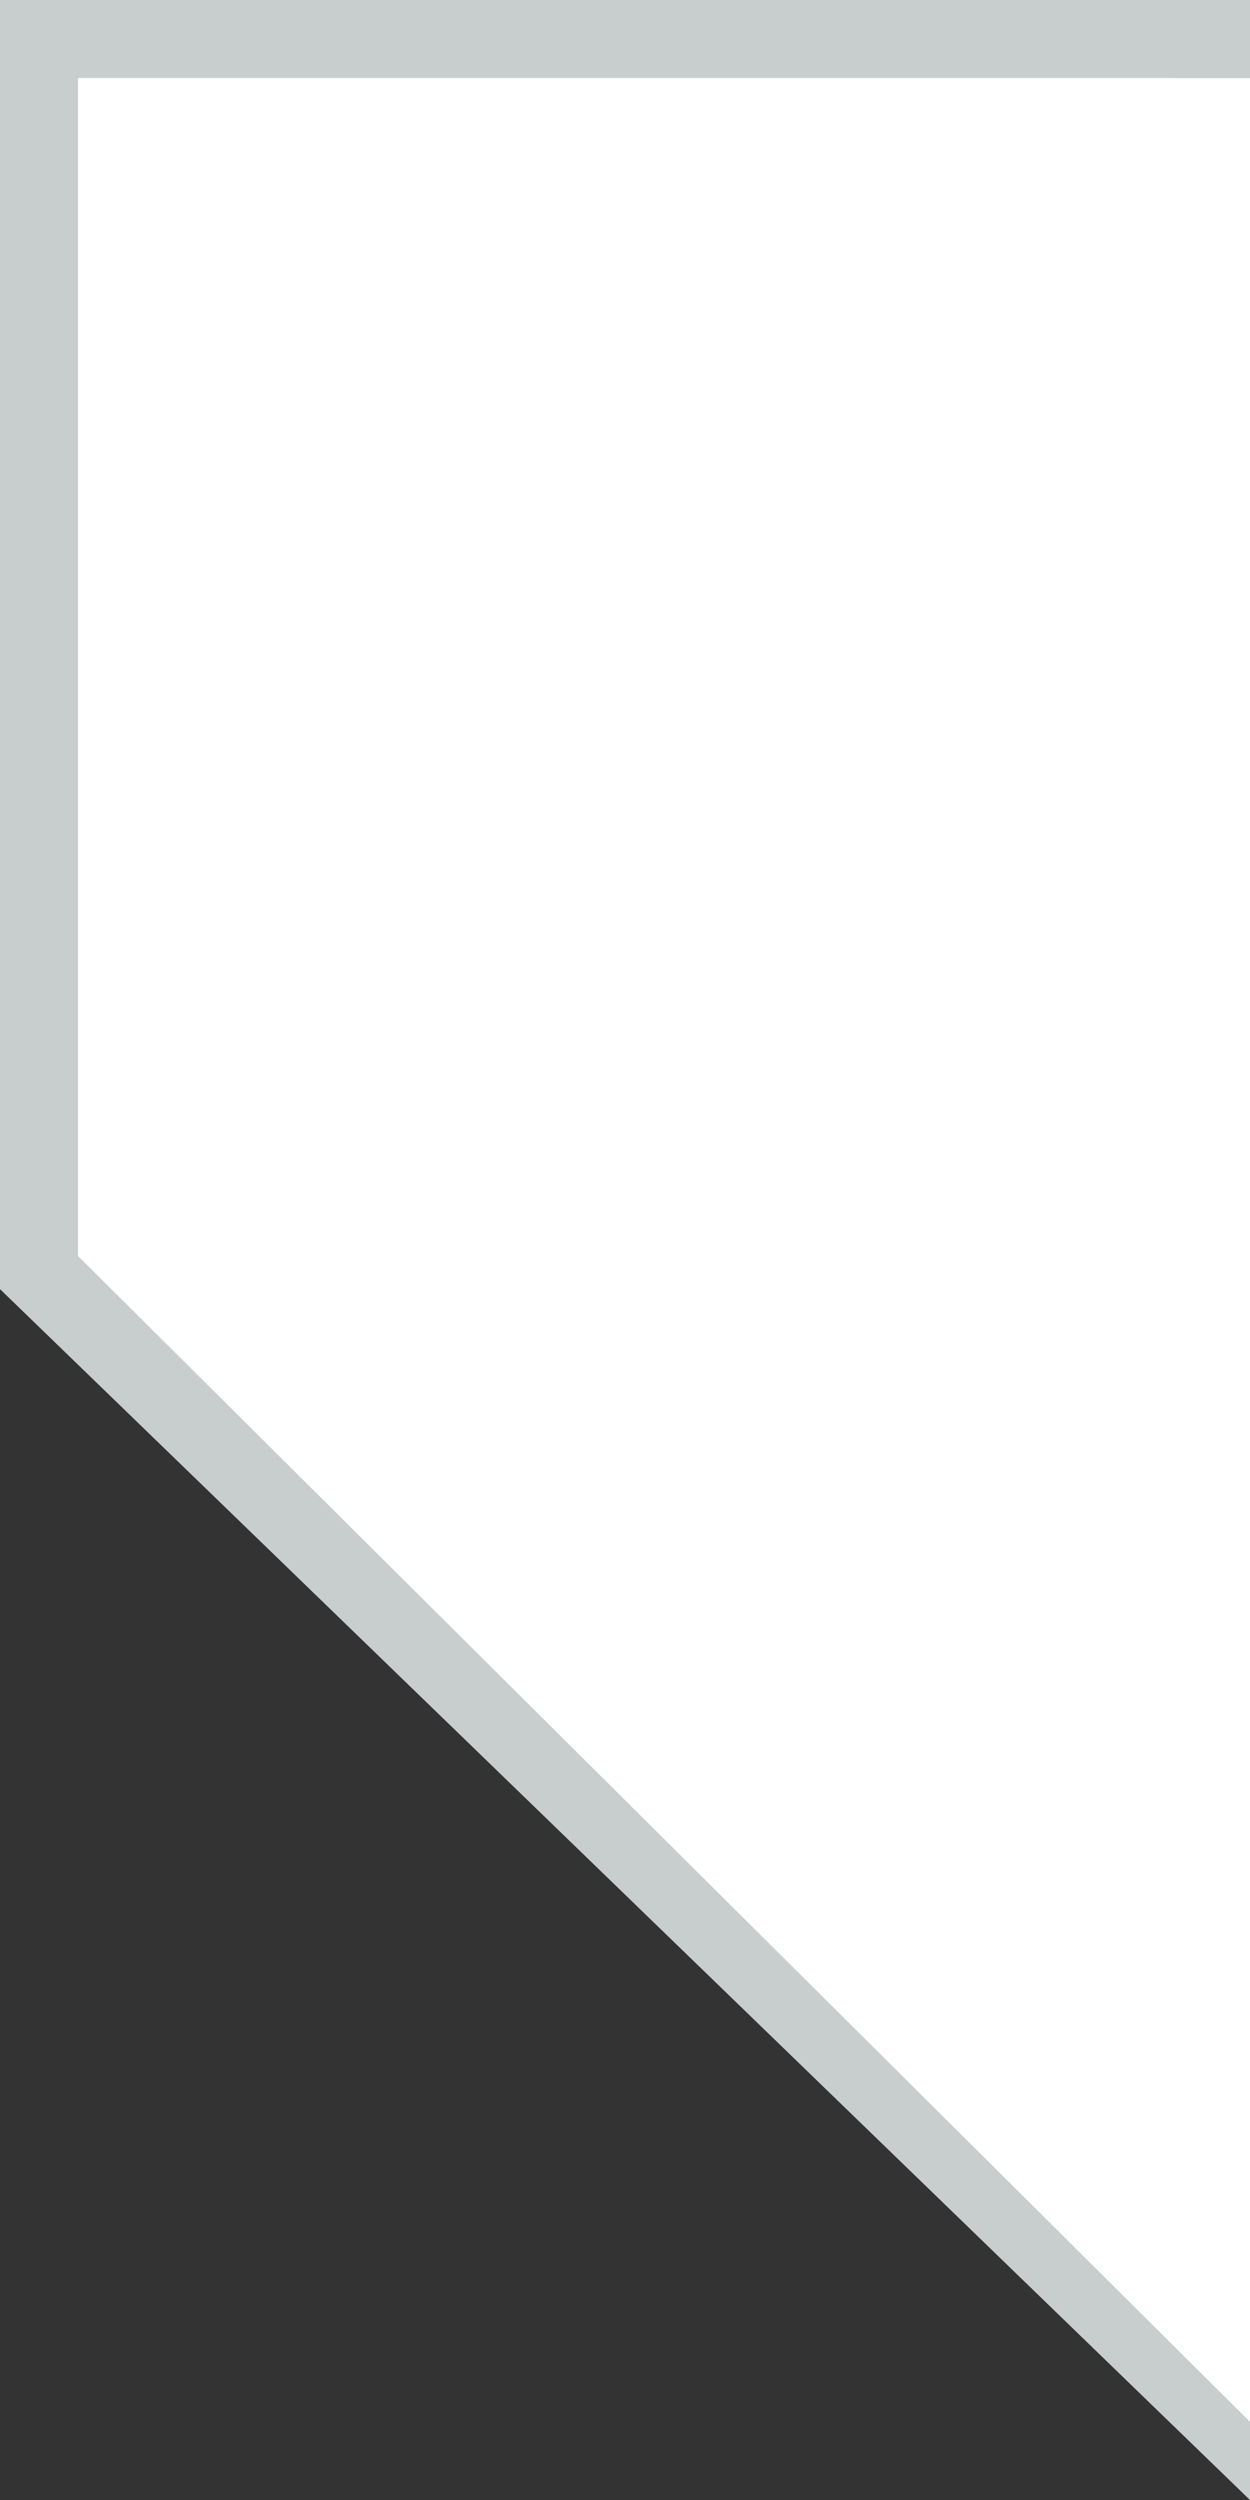 <svg width="16" height="32" viewBox="0 0 16 32" fill="none" xmlns="http://www.w3.org/2000/svg">
<rect x="0" y="0" width="16" height="32" fill="#333333" stroke="none"/>
<path d="M0.5 16.289V0.5H15.5V30.82L0.5 16.289Z" fill="white" stroke="#C8CDCD"/>
<path d="M16 31L1 16.078V1H16L16 31Z" fill="white"/>
</svg>
